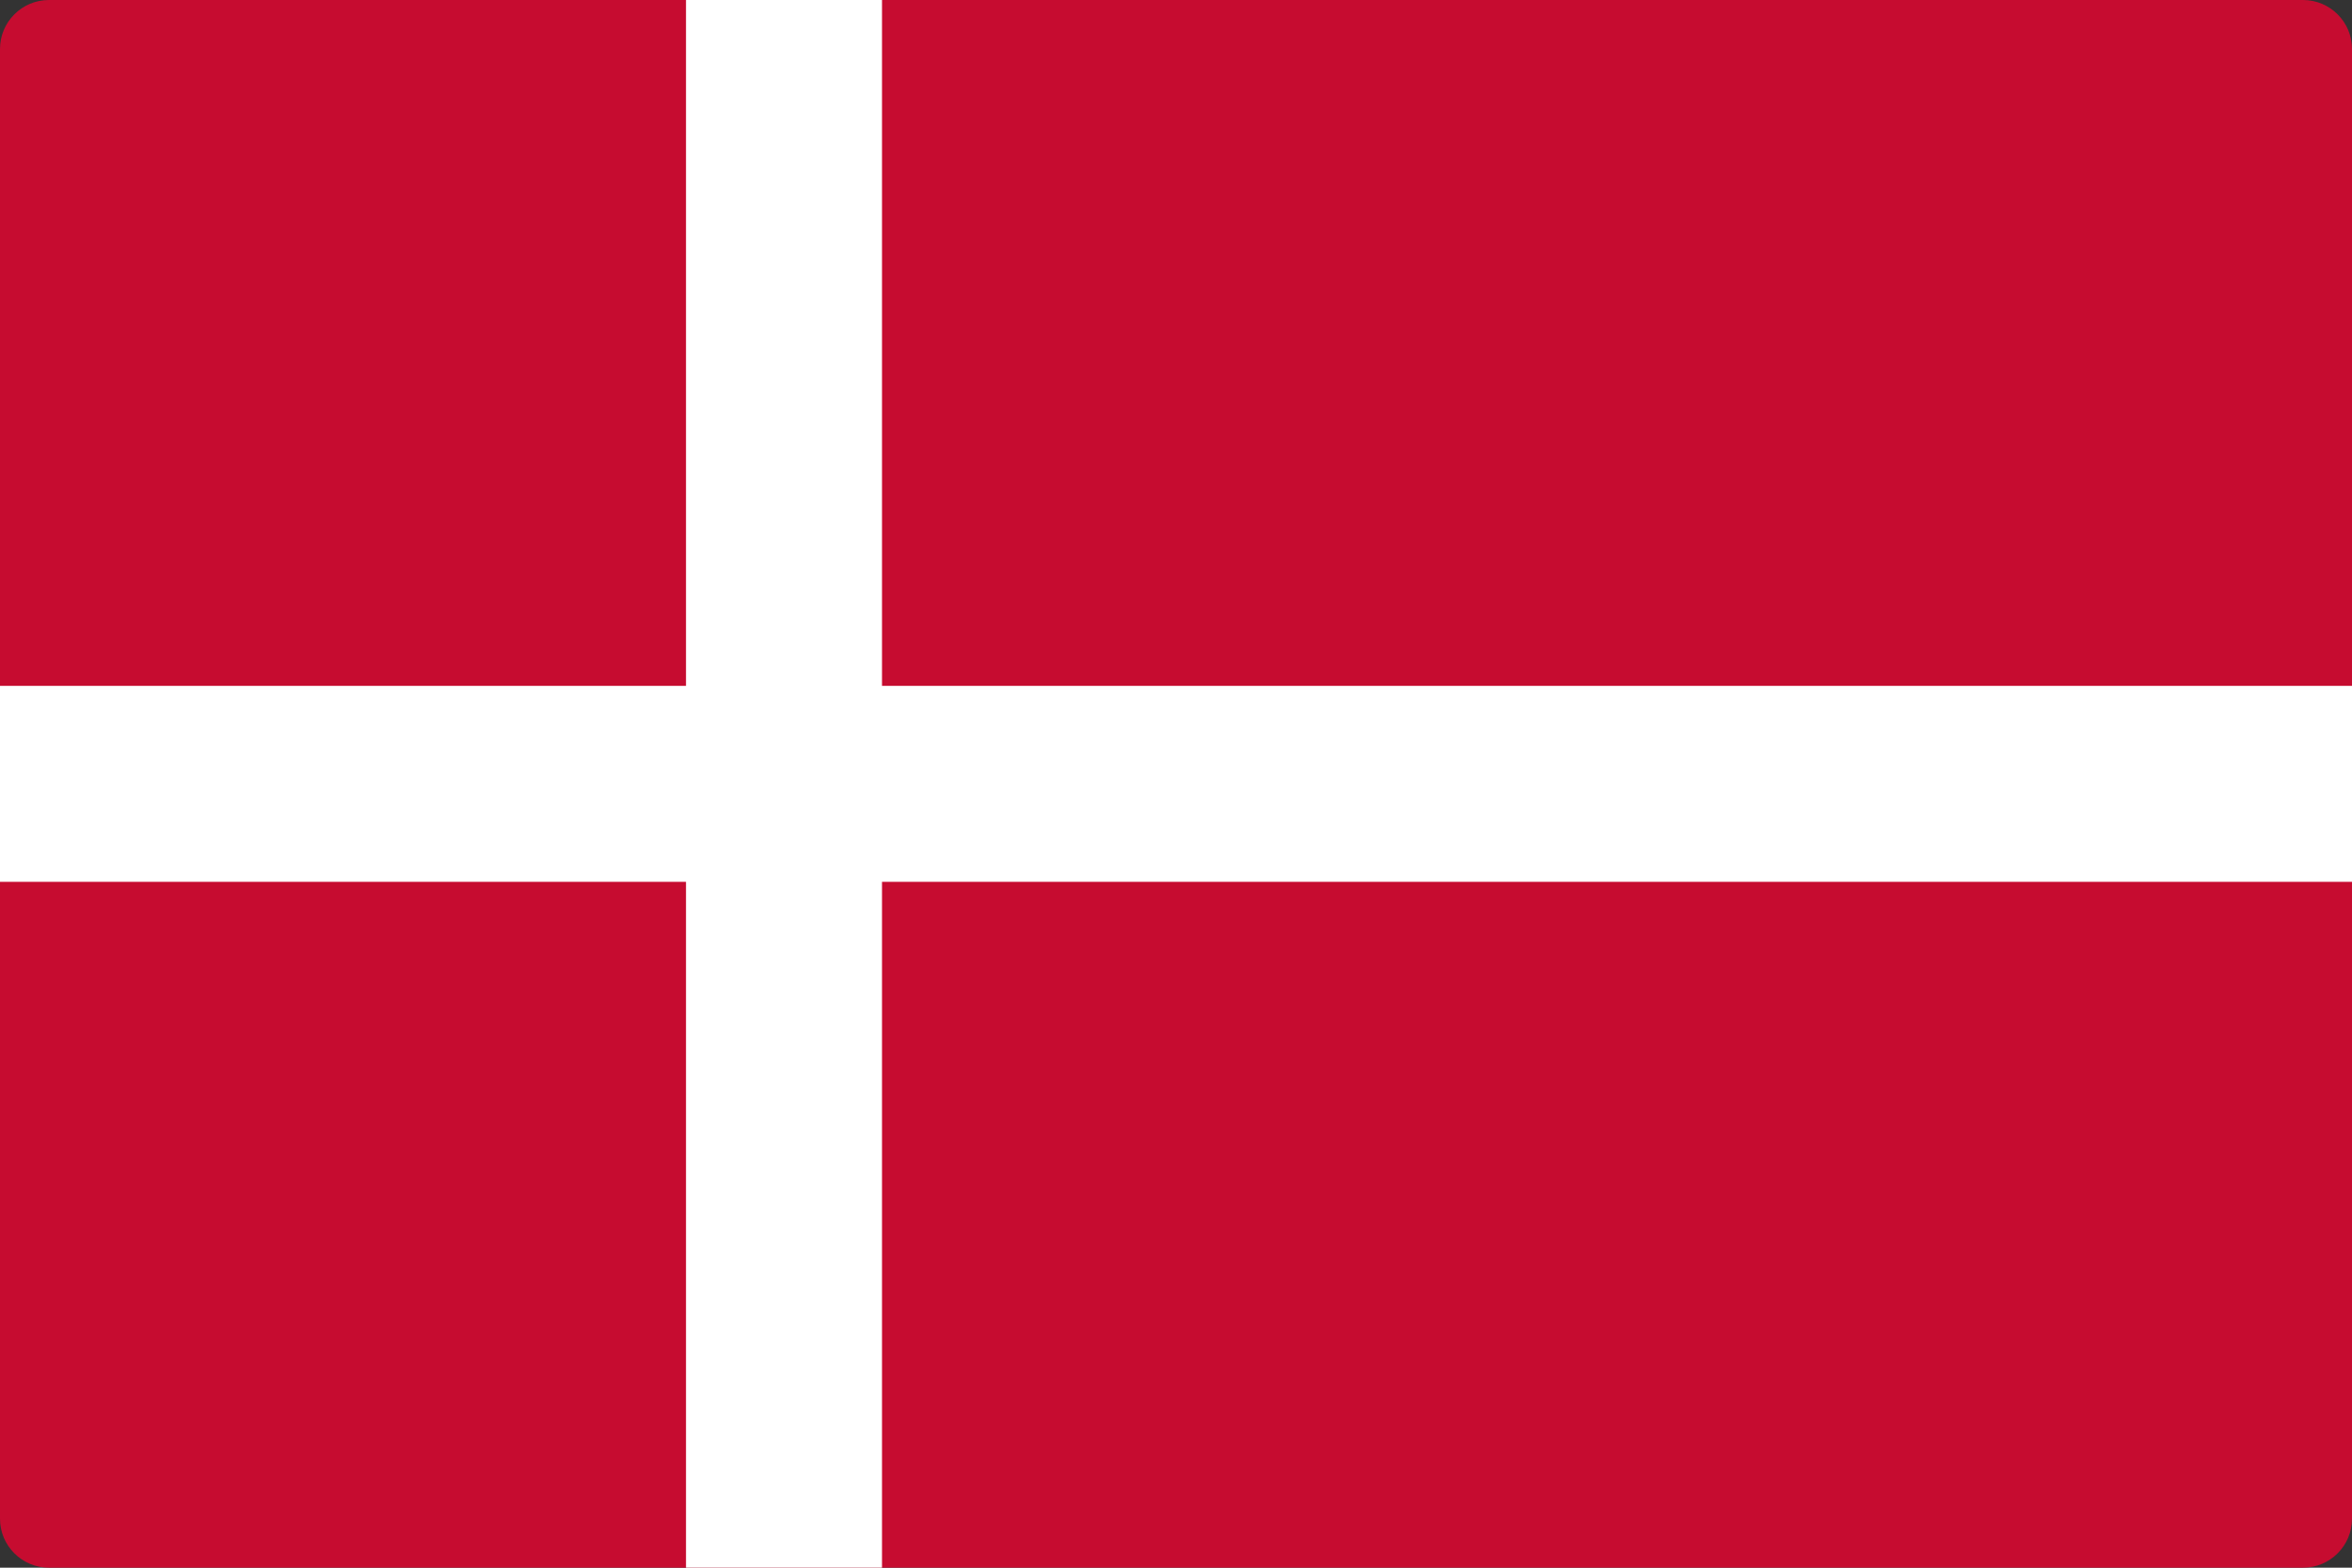 <svg width="24" height="16" viewBox="0 0 24 16" fill="none" xmlns="http://www.w3.org/2000/svg">
<rect x="0" y="0" width="24" height="16" fill="#333333" stroke="none"/>
<path d="M23.5 -7.35434e-08C23.776 -8.56139e-08 24 0.224 24 0.5L24 15.5C24 15.776 23.776 16 23.5 16L0.5 16C0.224 16 -9.78513e-09 15.776 -2.18557e-08 15.5L-6.77526e-07 0.5C-6.89597e-07 0.224 0.224 9.43889e-07 0.5 9.31819e-07L23.5 -7.35434e-08Z" fill="#C60C30"/>
<rect y="7" width="24" height="2" fill="white"/>
<rect x="9" width="16" height="2" transform="rotate(90 9 0)" fill="white"/>
</svg>

